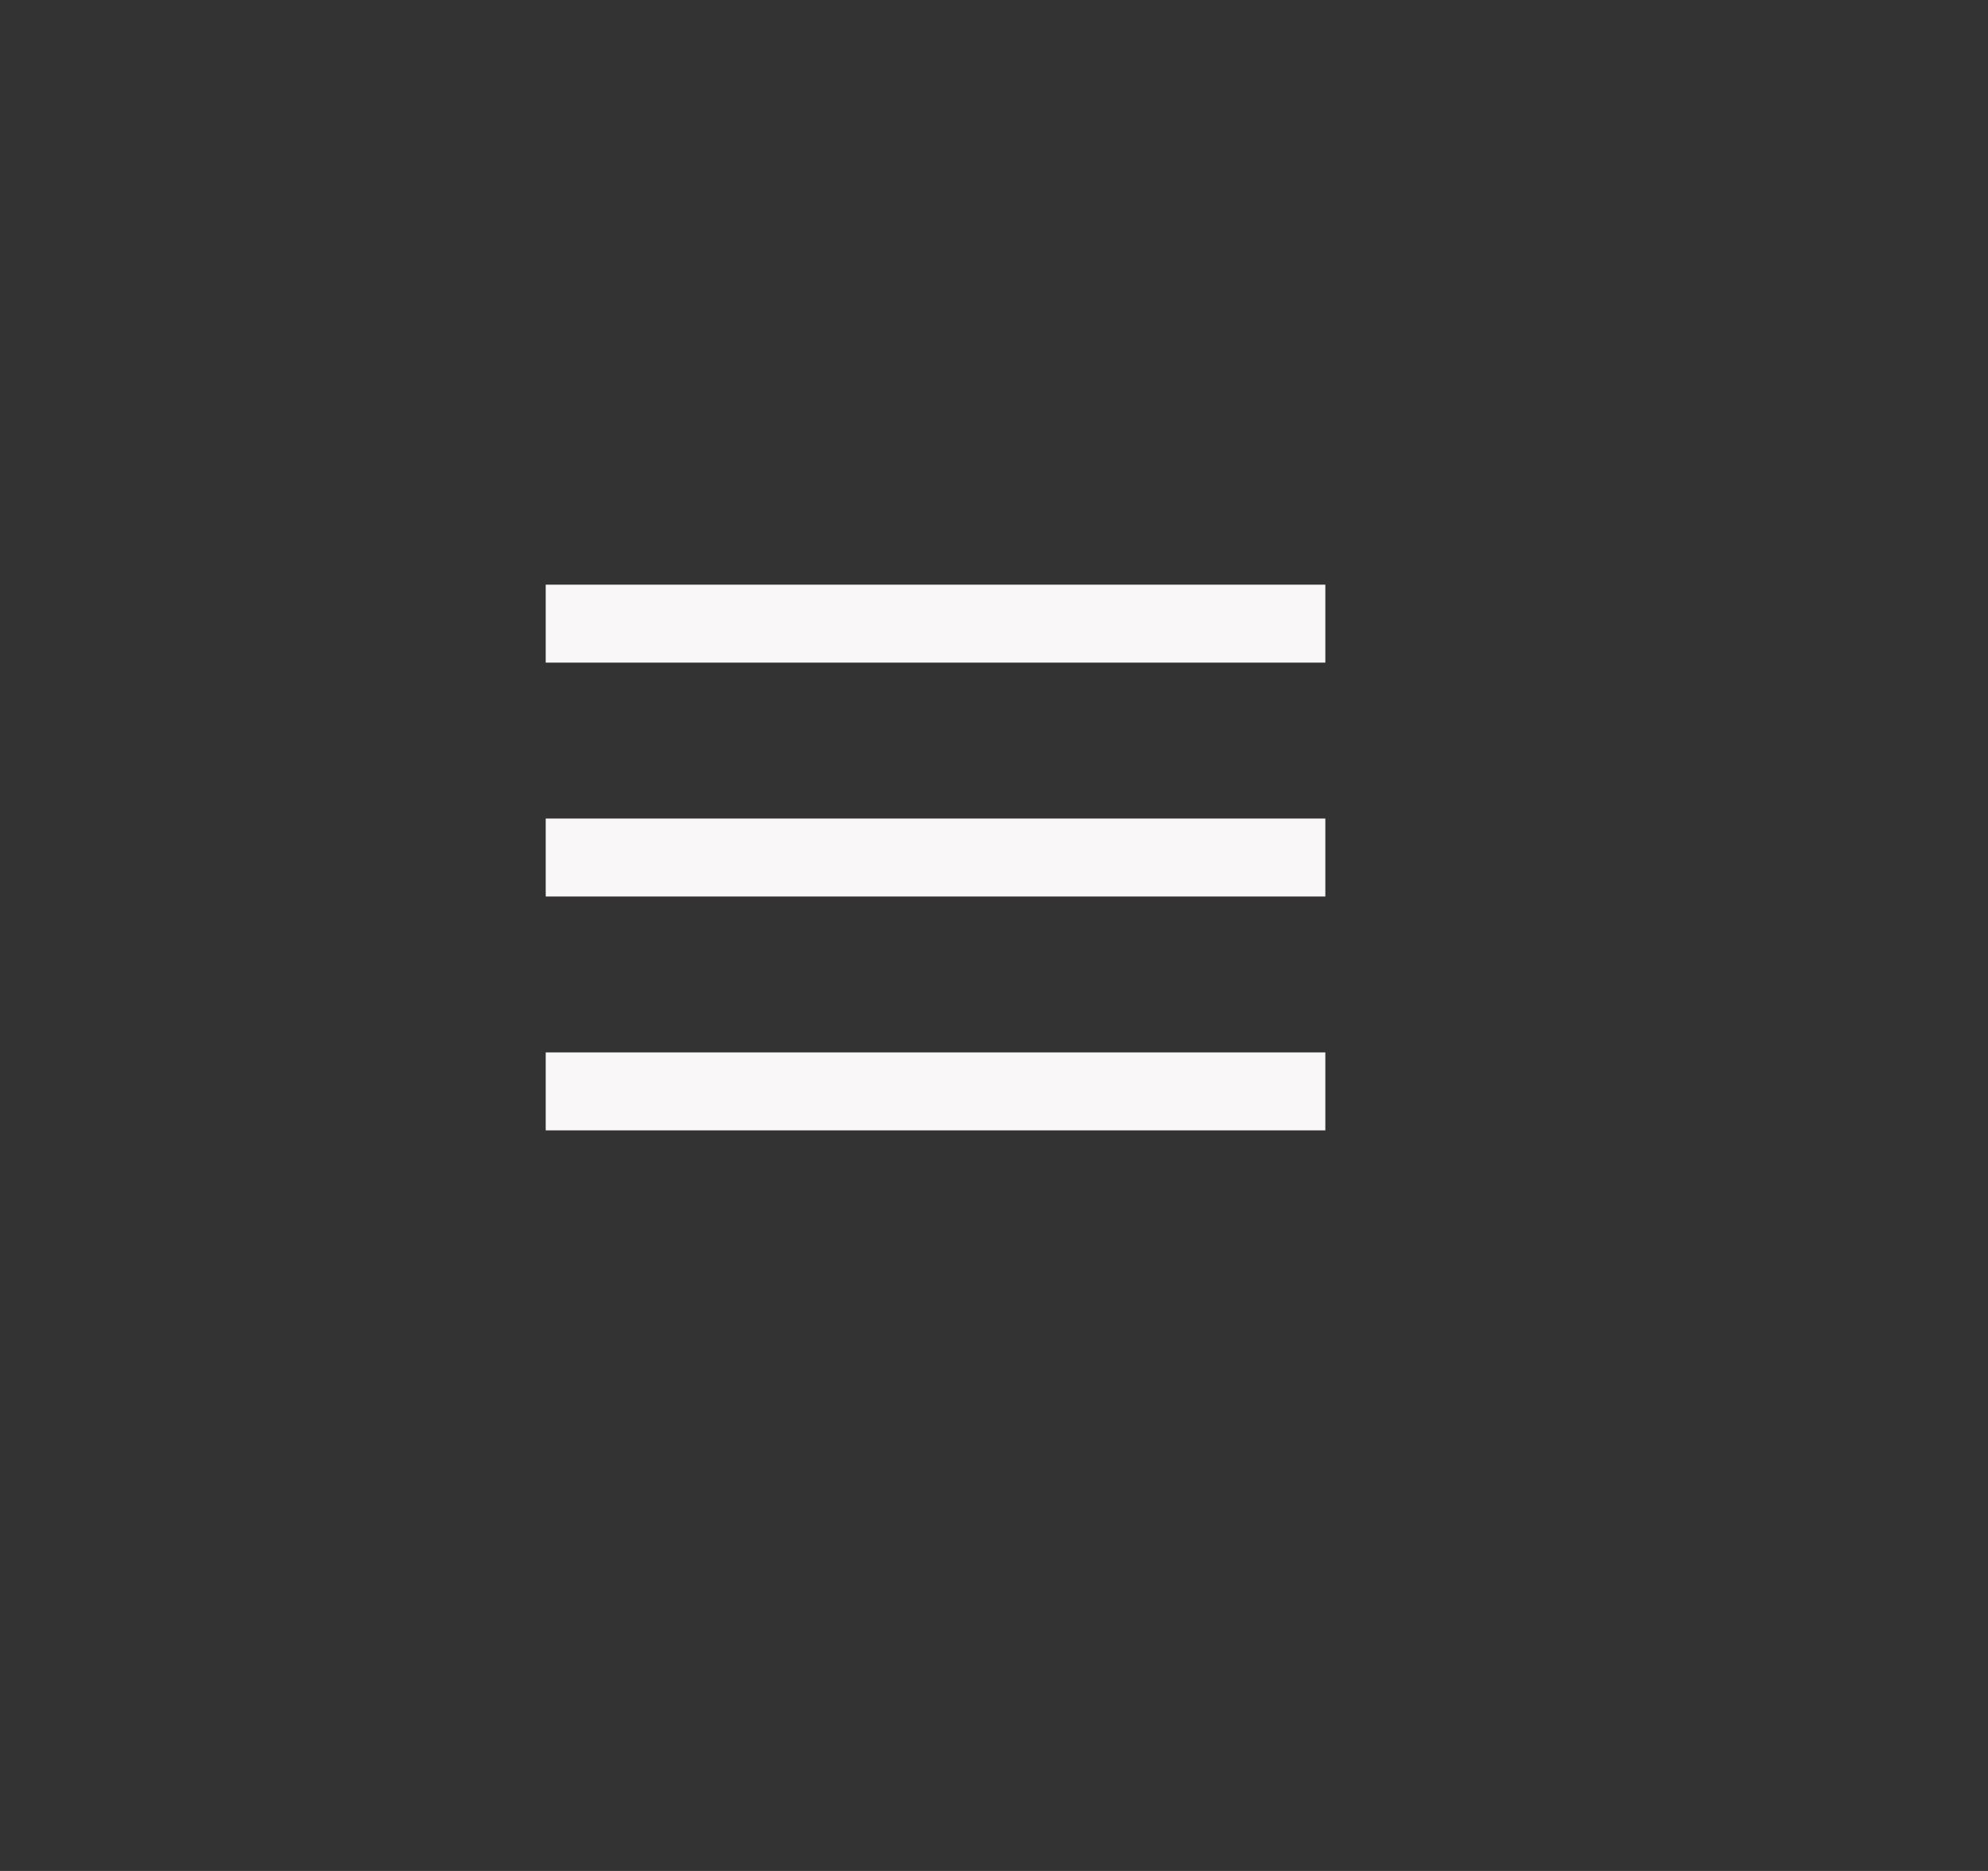 <?xml version="1.0" encoding="utf-8"?>
<!-- Generator: Adobe Illustrator 16.0.0, SVG Export Plug-In . SVG Version: 6.00 Build 0)  -->
<!DOCTYPE svg PUBLIC "-//W3C//DTD SVG 1.1//EN" "http://www.w3.org/Graphics/SVG/1.1/DTD/svg11.dtd">
<svg version="1.1" id="Layer_1" xmlns="http://www.w3.org/2000/svg" xmlns:xlink="http://www.w3.org/1999/xlink" x="0px" y="0px"
	 width="51px" height="48px" viewBox="0 0 51 48" enable-background="new 0 0 51 48" xml:space="preserve">
<rect x="0" y="0" width="51" height="48" fill="#333333" stroke="none"/>
<line fill="none" stroke="#F9F7F8" stroke-width="2" stroke-miterlimit="10" x1="14" y1="16" x2="34" y2="16"/>
<line fill="none" stroke="#F9F7F8" stroke-width="2" stroke-miterlimit="10" x1="14" y1="22" x2="34" y2="22"/>
<line fill="none" stroke="#F9F7F8" stroke-width="2" stroke-miterlimit="10" x1="14" y1="28" x2="34" y2="28"/>
</svg>
